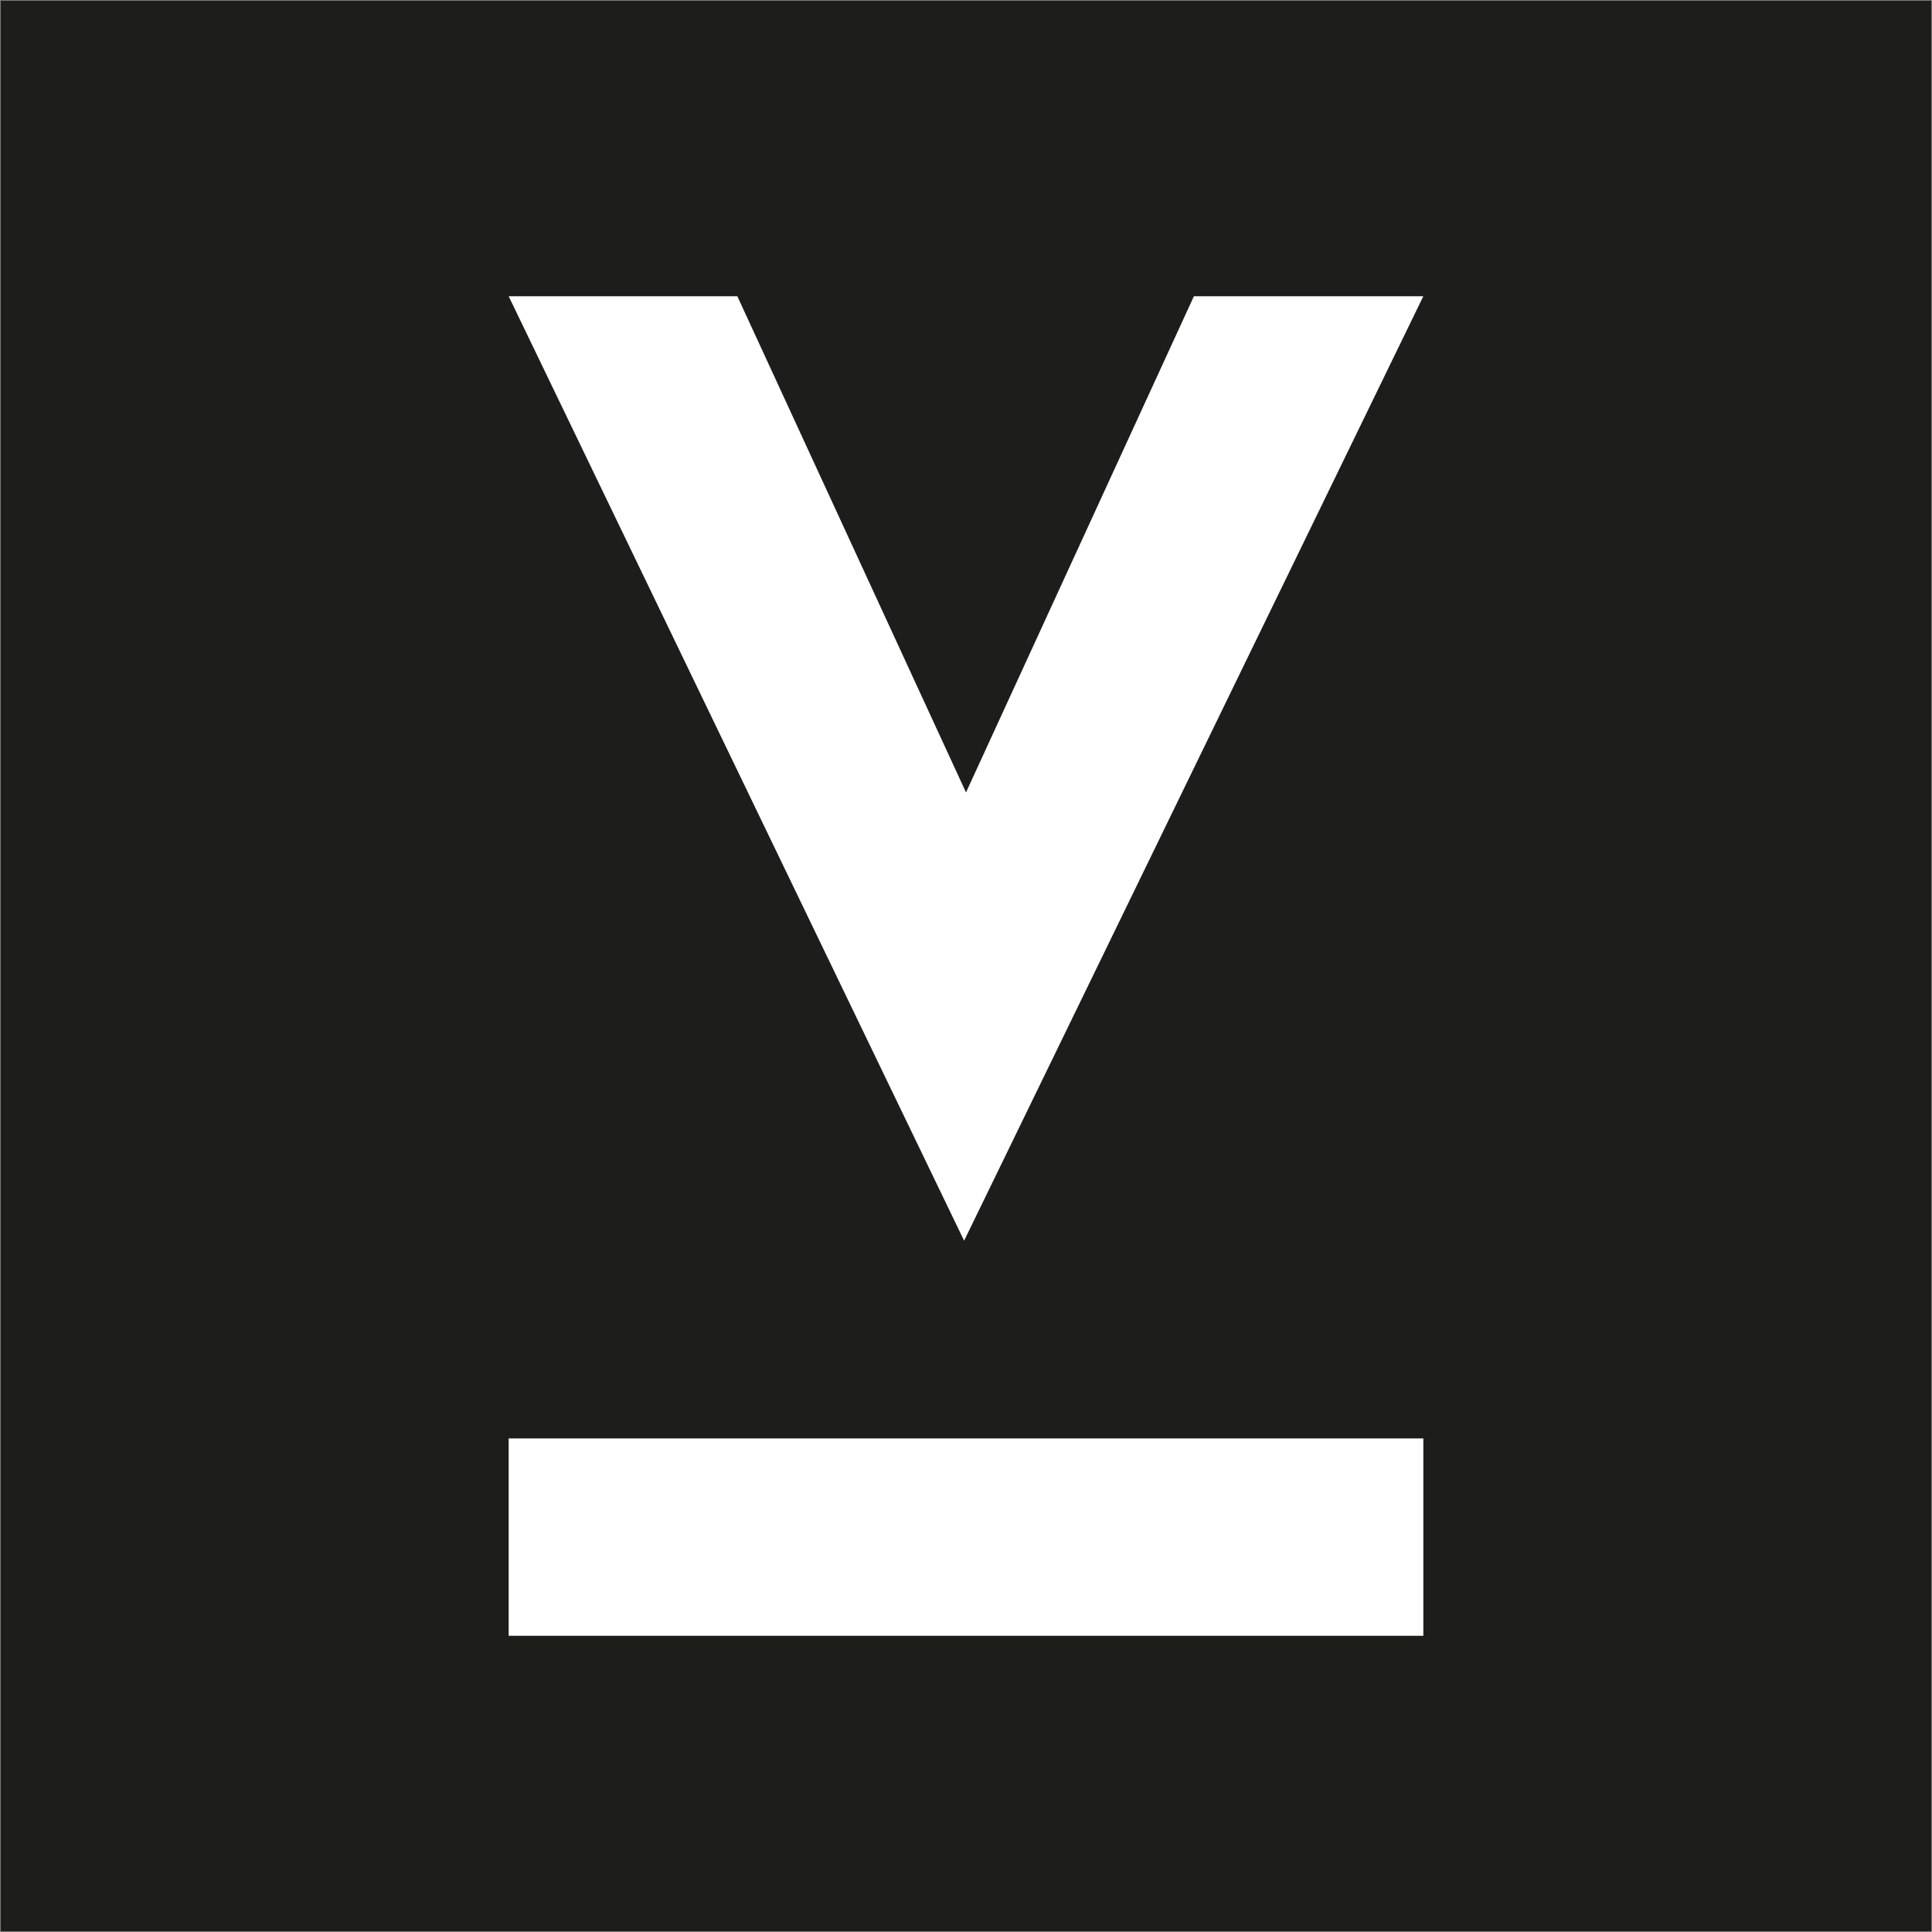 <?xml version="1.0" encoding="utf-8"?>
<svg xmlns="http://www.w3.org/2000/svg" data-name="Ebene 1" id="Ebene_1" viewBox="0 0 512 512">
  <rect x="0" y="0" width="512" height="512" fill="#808080" stroke="none"/>
  <defs>
    <style>
      .cls-1 {
        fill: #fff;
      }

      .cls-2 {
        fill: #1d1d1b;
      }
    </style>
  </defs>
  <rect class="cls-2" height="511.6" width="511.6" x=".2" y=".2"/>
  <g>
    <path class="cls-1" d="m195.4,78.5l60.6,131.5,60.4-131.5h60.8l-121.7,250.3-120.7-250.3h60.6Z"/>
    <rect class="cls-1" height="242.4" transform="translate(-151.3 663.3) rotate(-90)" width="52.3" x="229.8" y="286.1"/>
  </g>
</svg>